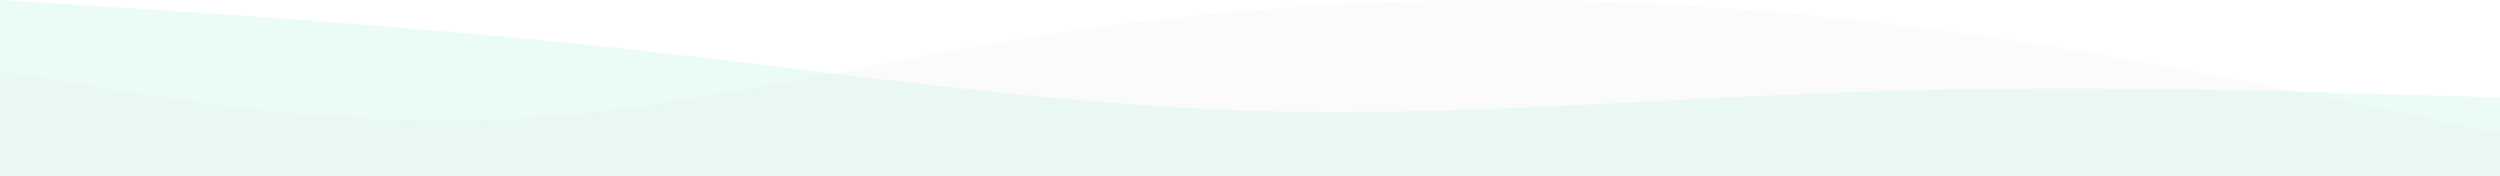<svg width="1280" height="90" viewBox="0 0 1280 90" fill="none" xmlns="http://www.w3.org/2000/svg">
    <path fill-rule="evenodd" clip-rule="evenodd" d="M0 0L53 3.381C107 6.763 213 13.526 320 24.971C427 36.676 533 53.324 640 56.705C747 60.087 853 49.942 960 46.821C1067 43.439 1173 46.821 1227 48.382L1280 49.942V90H1227C1173 90 1067 90 960 90C853 90 747 90 640 90C533 90 427 90 320 90C213 90 107 90 53 90H0V0Z" fill="#20DF7F" fill-opacity="0.09"/>
    <path fill-rule="evenodd" clip-rule="evenodd" d="M0 36L42.667 43.2C85.333 50.4 170.667 64.8 256 61.2C341.333 57.6 426.667 36 512 21.6C597.333 7.2 682.667 0 768 0C853.333 0 938.667 7.2 1024 19.8C1109.33 32.4 1194.67 50.4 1237.33 59.4L1280 68.4V90H1237.33C1194.67 90 1109.33 90 1024 90C938.667 90 853.333 90 768 90C682.667 90 597.333 90 512 90C426.667 90 341.333 90 256 90C170.667 90 85.333 90 42.667 90H0V36Z" fill="#E5E5E5" fill-opacity="0.13"/>
</svg>
